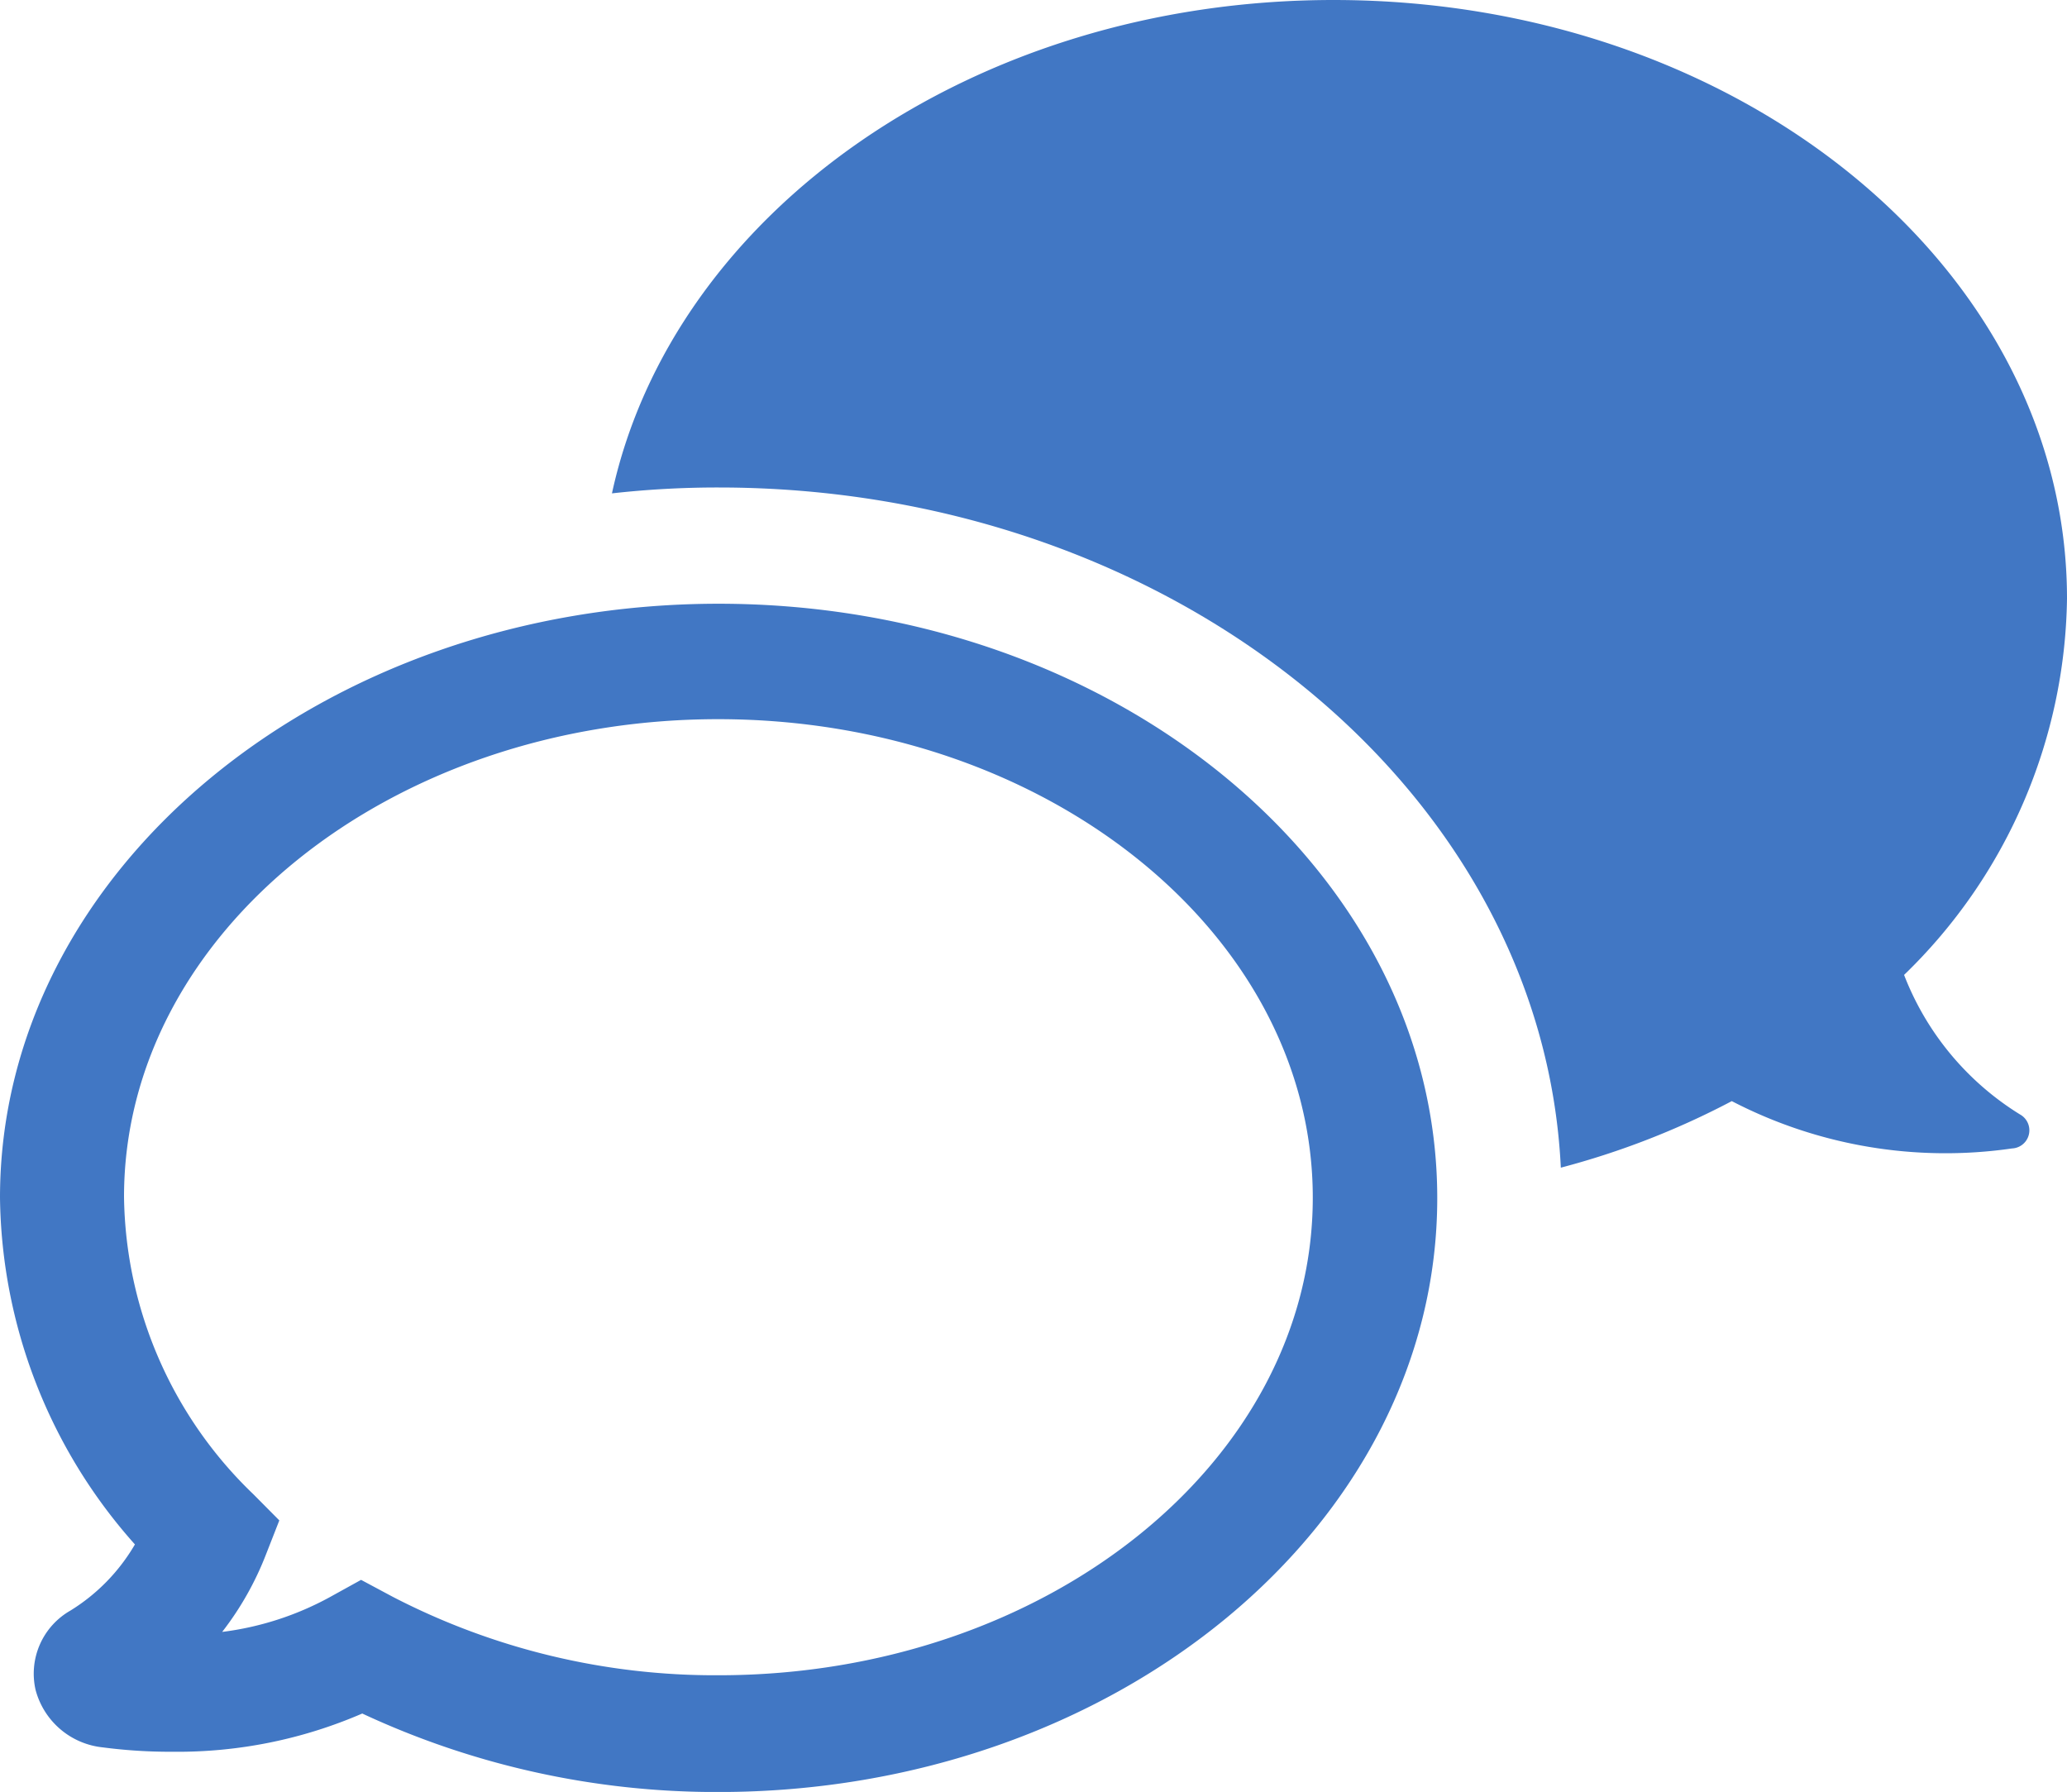 <svg xmlns="http://www.w3.org/2000/svg" width="73.749" height="63.924" viewBox="0 0 73.749 63.924">
  <g id="icon-chat-bubbles" transform="translate(-77.292 -660.082)">
    <g id="Group_312" data-name="Group 312" transform="translate(80.262 682.411)">
      <path id="Path_264" data-name="Path 264" d="M13.311,0C.447,0-10.024,8.883-10.024,19.8A17.932,17.932,0,0,0-5.641,31.366a6.236,6.236,0,0,1-2.1,2.209,2.451,2.451,0,0,0-1.127,2.64,2.546,2.546,0,0,0,2.186,1.918,15.966,15.966,0,0,0,2.267.147A14.734,14.734,0,0,0,1.739,37a26.585,26.585,0,0,0,11.572,2.617c12.864,0,23.335-8.883,23.335-19.8S26.175,0,13.311,0" transform="translate(10.024)" fill="none"/>
    </g>
    <g id="Group_313" data-name="Group 313" transform="translate(99.126 660.082)">
      <path id="Path_265" data-name="Path 265" d="M28.658,22.678A10.151,10.151,0,0,1,24.521,17.7,19.018,19.018,0,0,0,30.334,4.276c0-11.8-11.716-21.354-26.168-21.354-12.88,0-23.572,7.591-25.747,17.6A33.82,33.82,0,0,1-17.775.312c16.172,0,29.4,10.8,30.049,24.264a28.742,28.742,0,0,0,6.1-2.374,16.561,16.561,0,0,0,10,1.688.647.647,0,0,0,.286-1.211" transform="translate(21.581 17.078)" fill="#4177c4"/>
    </g>
    <g id="Group_314" data-name="Group 314" transform="translate(77.292 681.619)">
      <path id="Path_266" data-name="Path 266" d="M14.626,0C.493,0-11.014,9.5-11.014,21.186A18.9,18.9,0,0,0-6.2,33.557,6.782,6.782,0,0,1-8.507,35.92a2.59,2.59,0,0,0-1.238,2.824,2.775,2.775,0,0,0,2.4,2.053,18.493,18.493,0,0,0,2.491.156,16.572,16.572,0,0,0,6.765-1.364,29.871,29.871,0,0,0,12.715,2.8c14.133,0,25.64-9.5,25.64-21.186S28.758,0,14.626,0m0,38.224A25,25,0,0,1,3,35.426l-1.131-.605L.749,35.44a10.777,10.777,0,0,1-3.836,1.238,10.969,10.969,0,0,0,1.571-2.784l.468-1.194-.922-.929A14.951,14.951,0,0,1-6.589,21.158c0-9.4,9.512-17.04,21.2-17.04s21.214,7.664,21.214,17.068-9.512,17.038-21.2,17.038" transform="translate(11.014)" fill="#4177c4"/>
    </g>
  </g>
</svg>
